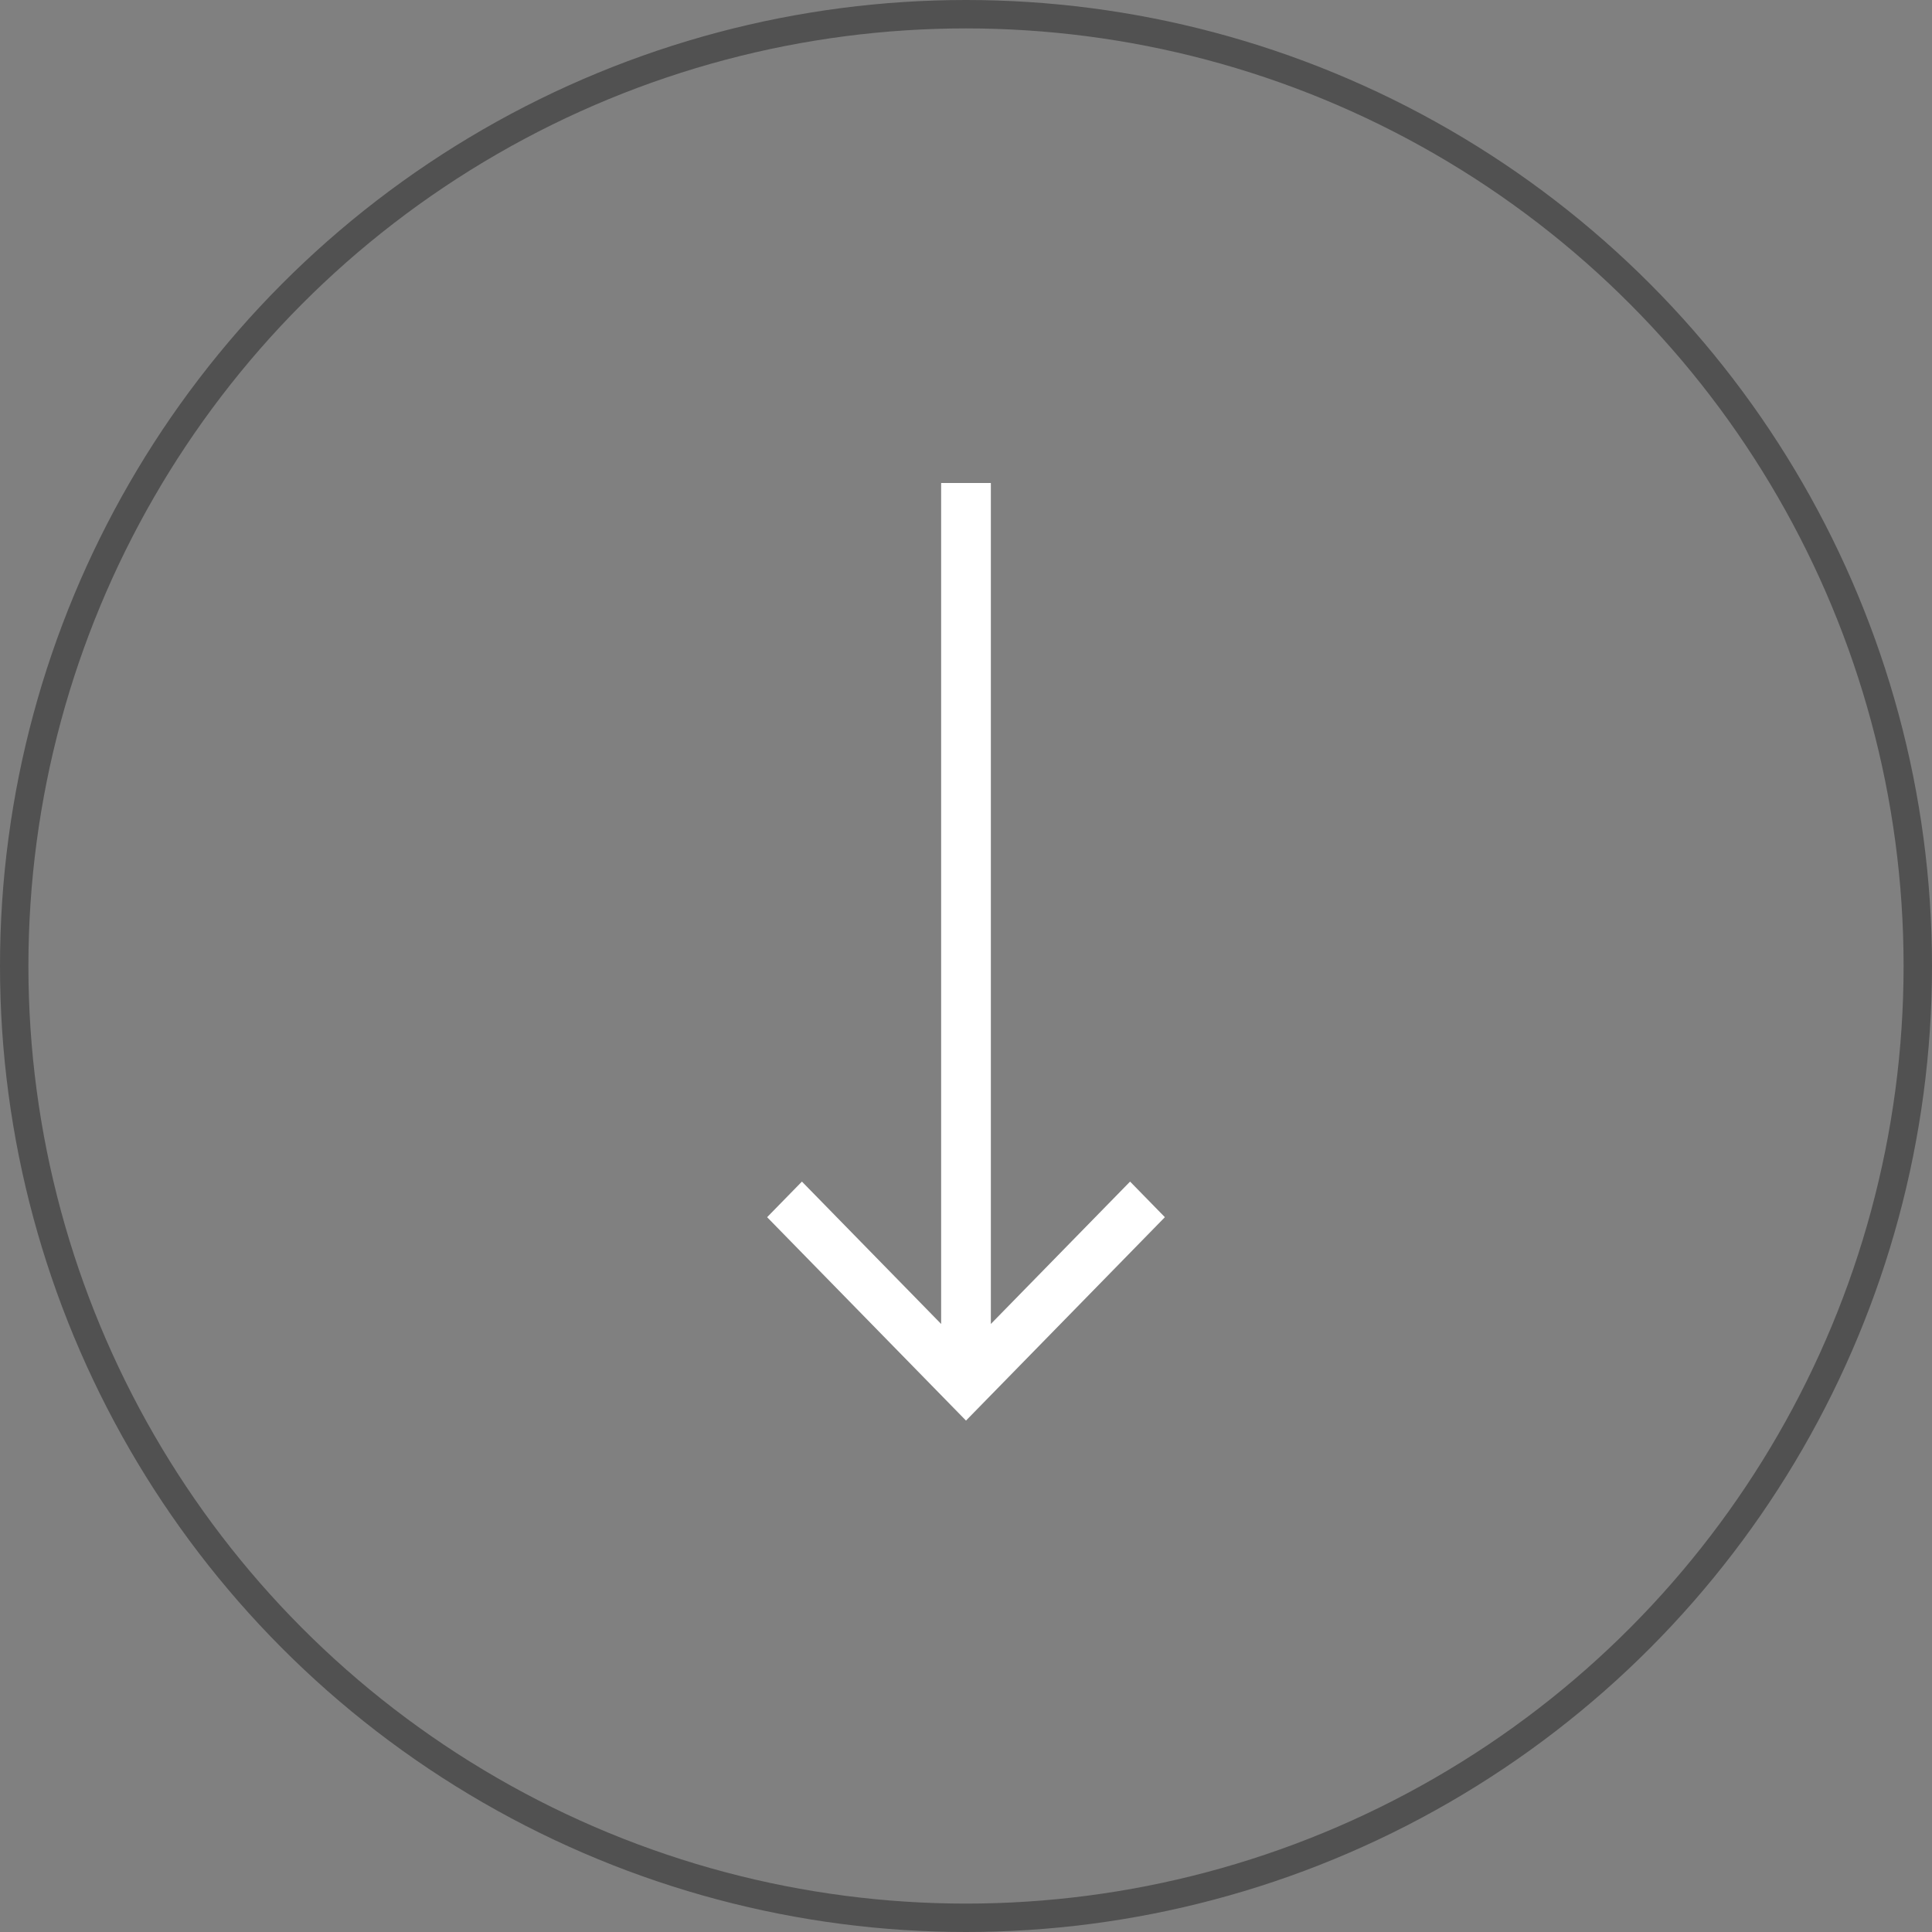 <?xml version="1.0" encoding="UTF-8"?> <svg xmlns="http://www.w3.org/2000/svg" width="68" height="68" viewBox="0 0 68 68" fill="none"><rect x="0" y="0" width="68" height="68" fill="#808080" stroke="none"/> <circle cx="34" cy="34" r="33.5" stroke="#515151"></circle> <path d="M41 42.841L39.775 41.588L34.875 46.599V17H33.125V46.599L28.225 41.588L27 42.841L34 50L41 42.841Z" fill="white"></path> </svg> 
